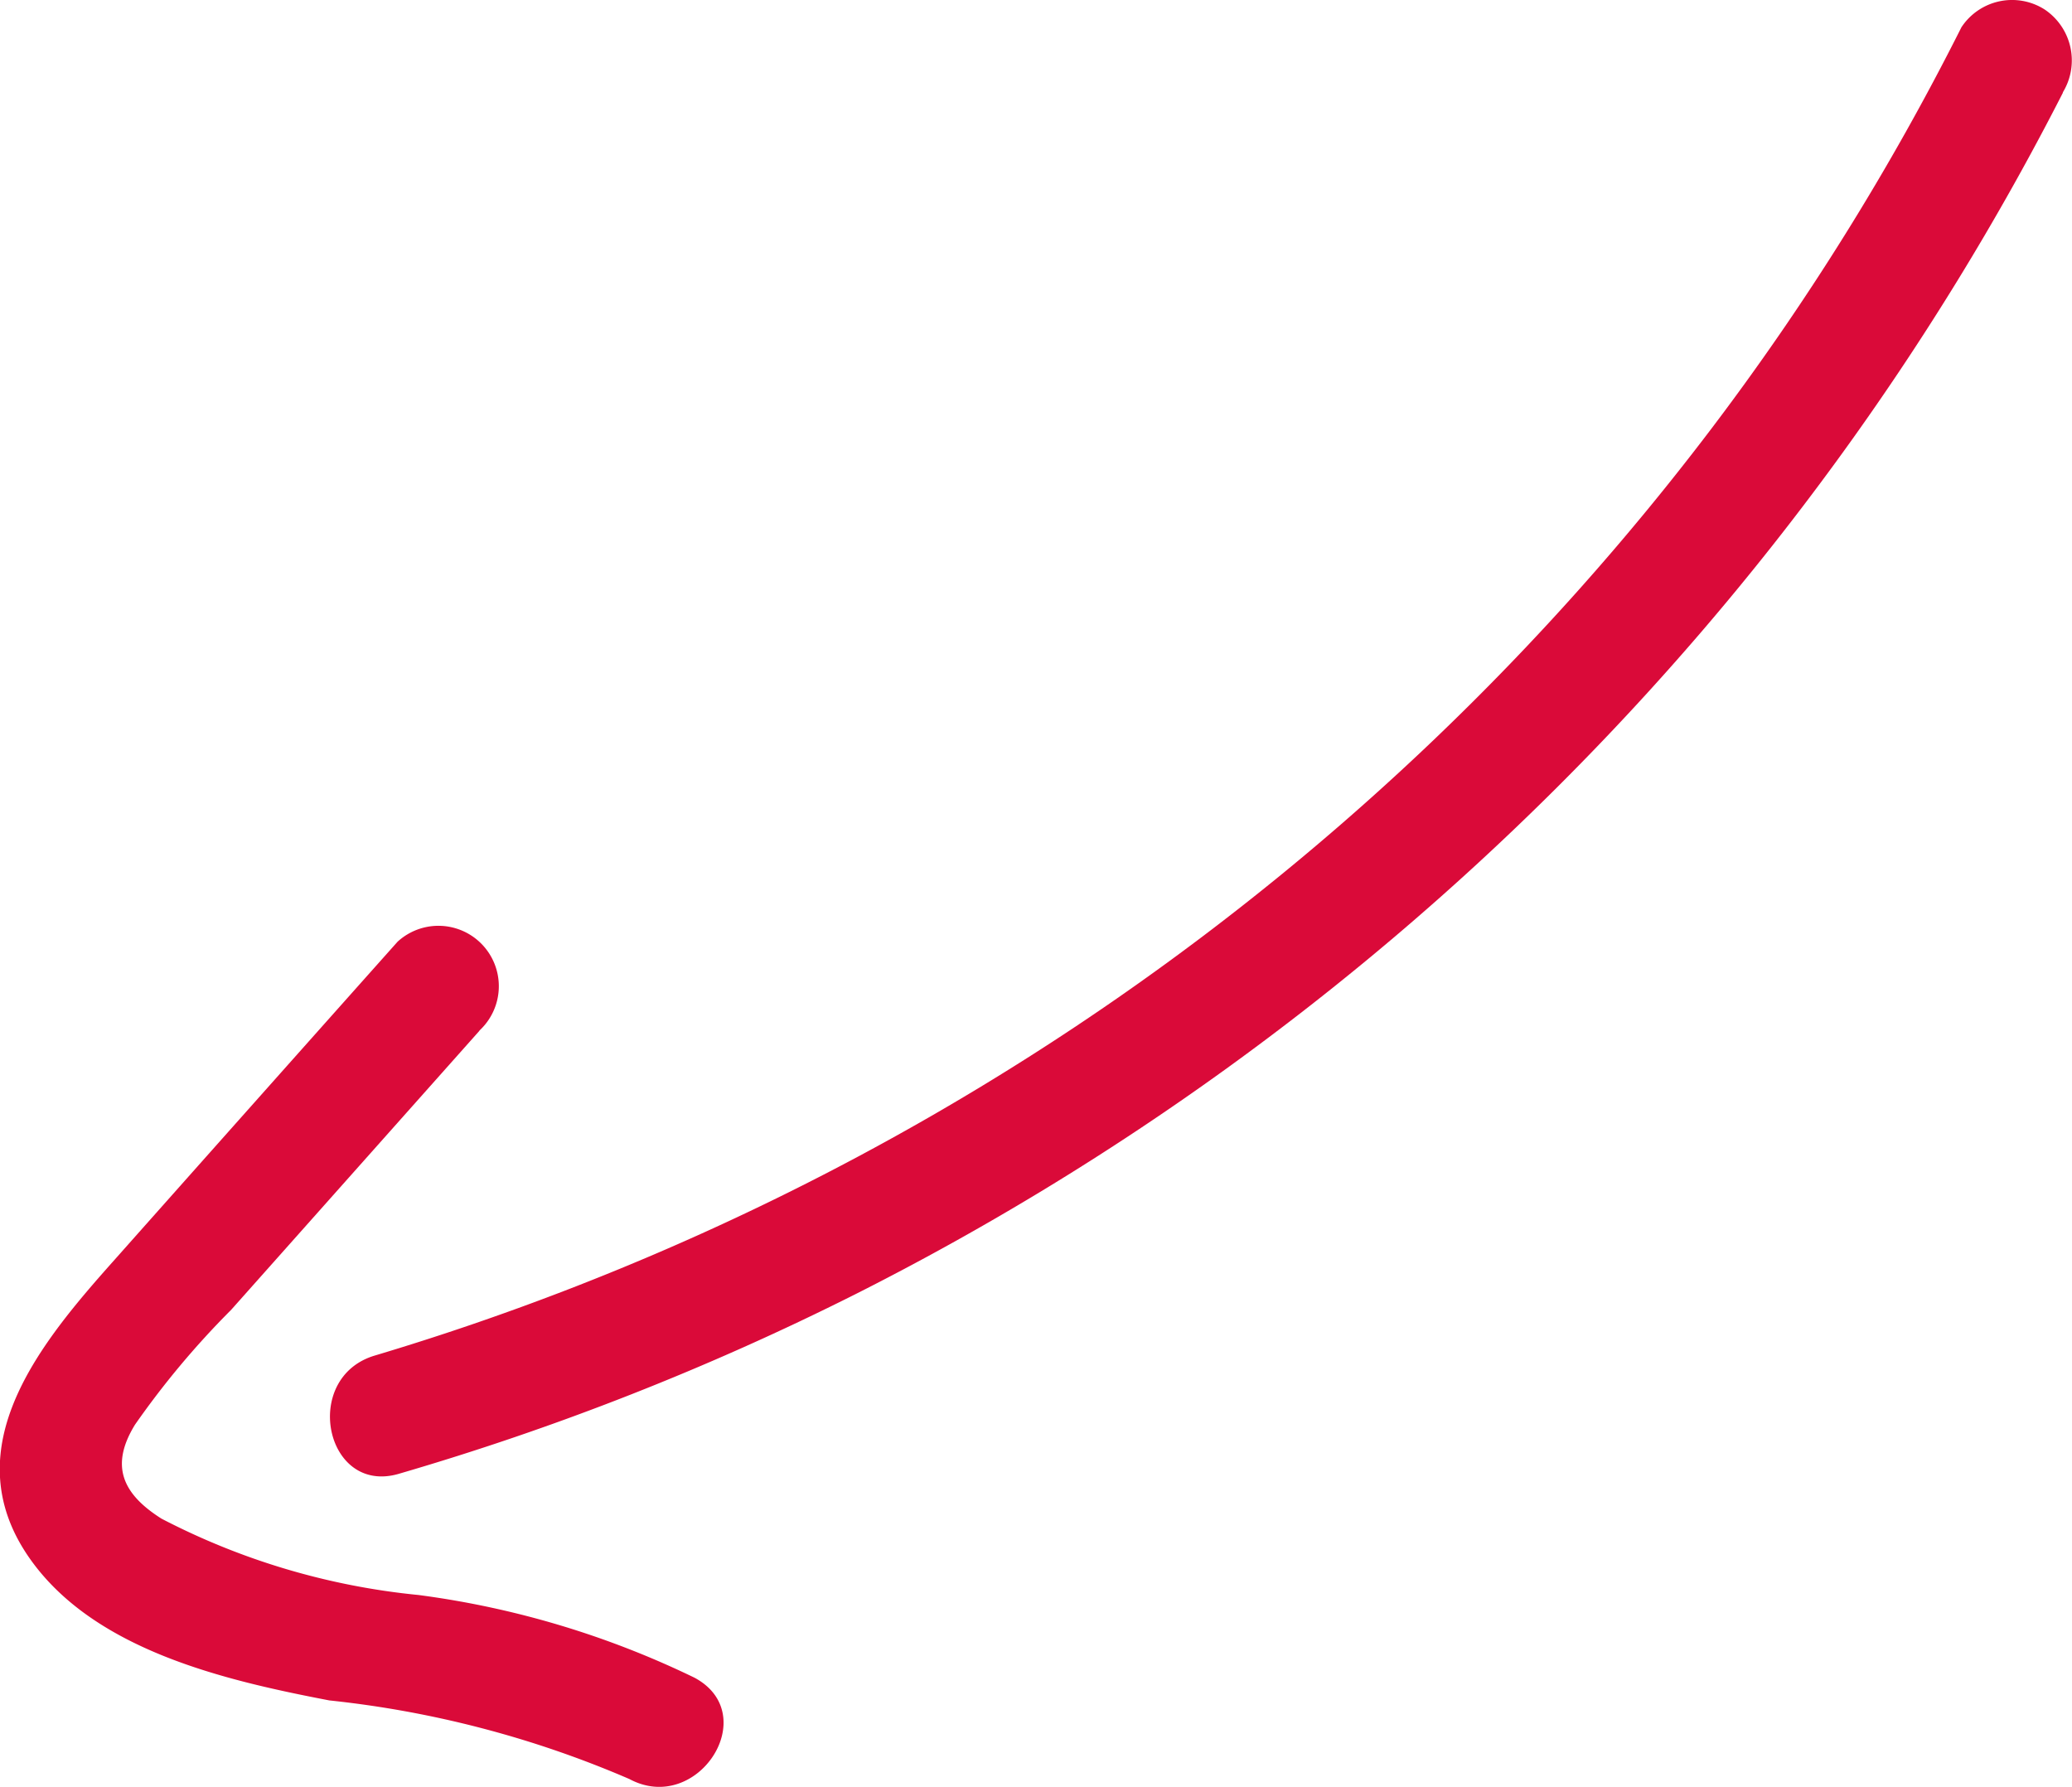 <svg xmlns="http://www.w3.org/2000/svg" width="36.369" height="31.363" viewBox="0 0 36.369 31.363">
  <g id="Groupe_8" data-name="Groupe 8" transform="translate(-926.631 -538.04)">
    <g id="Groupe_1" data-name="Groupe 1">
      <path id="Tracé_1" data-name="Tracé 1" d="M962.842,539.664a48.13,48.13,0,0,1-21.2,21.093,47.419,47.419,0,0,1-8.005,3.149c-1.3.386-1.728-1.69-.424-2.075a45.975,45.975,0,0,0,23.446-16.252,45.42,45.42,0,0,0,4.4-7.06,1.064,1.064,0,0,1,1.46-.313,1.076,1.076,0,0,1,.319,1.457Z" fill="#da0a39"/>
    </g>
    <g id="Groupe_2" data-name="Groupe 2">
      <path id="Tracé_2" data-name="Tracé 2" d="M935.048,556.13l-4.36,4.9A14.967,14.967,0,0,0,929,563.046c-.436.71-.233,1.207.466,1.649a12.4,12.4,0,0,0,4.513,1.34,15.816,15.816,0,0,1,4.842,1.451c1.205.646.052,2.42-1.142,1.779a18.044,18.044,0,0,0-5.267-1.38c-1.832-.352-4.147-.882-5.276-2.516-1.334-1.934.233-3.79,1.506-5.218q2.48-2.792,4.967-5.582a1.06,1.06,0,0,1,1.435,1.561Z" fill="#da0a39"/>
    </g>
  </g>
</svg>
